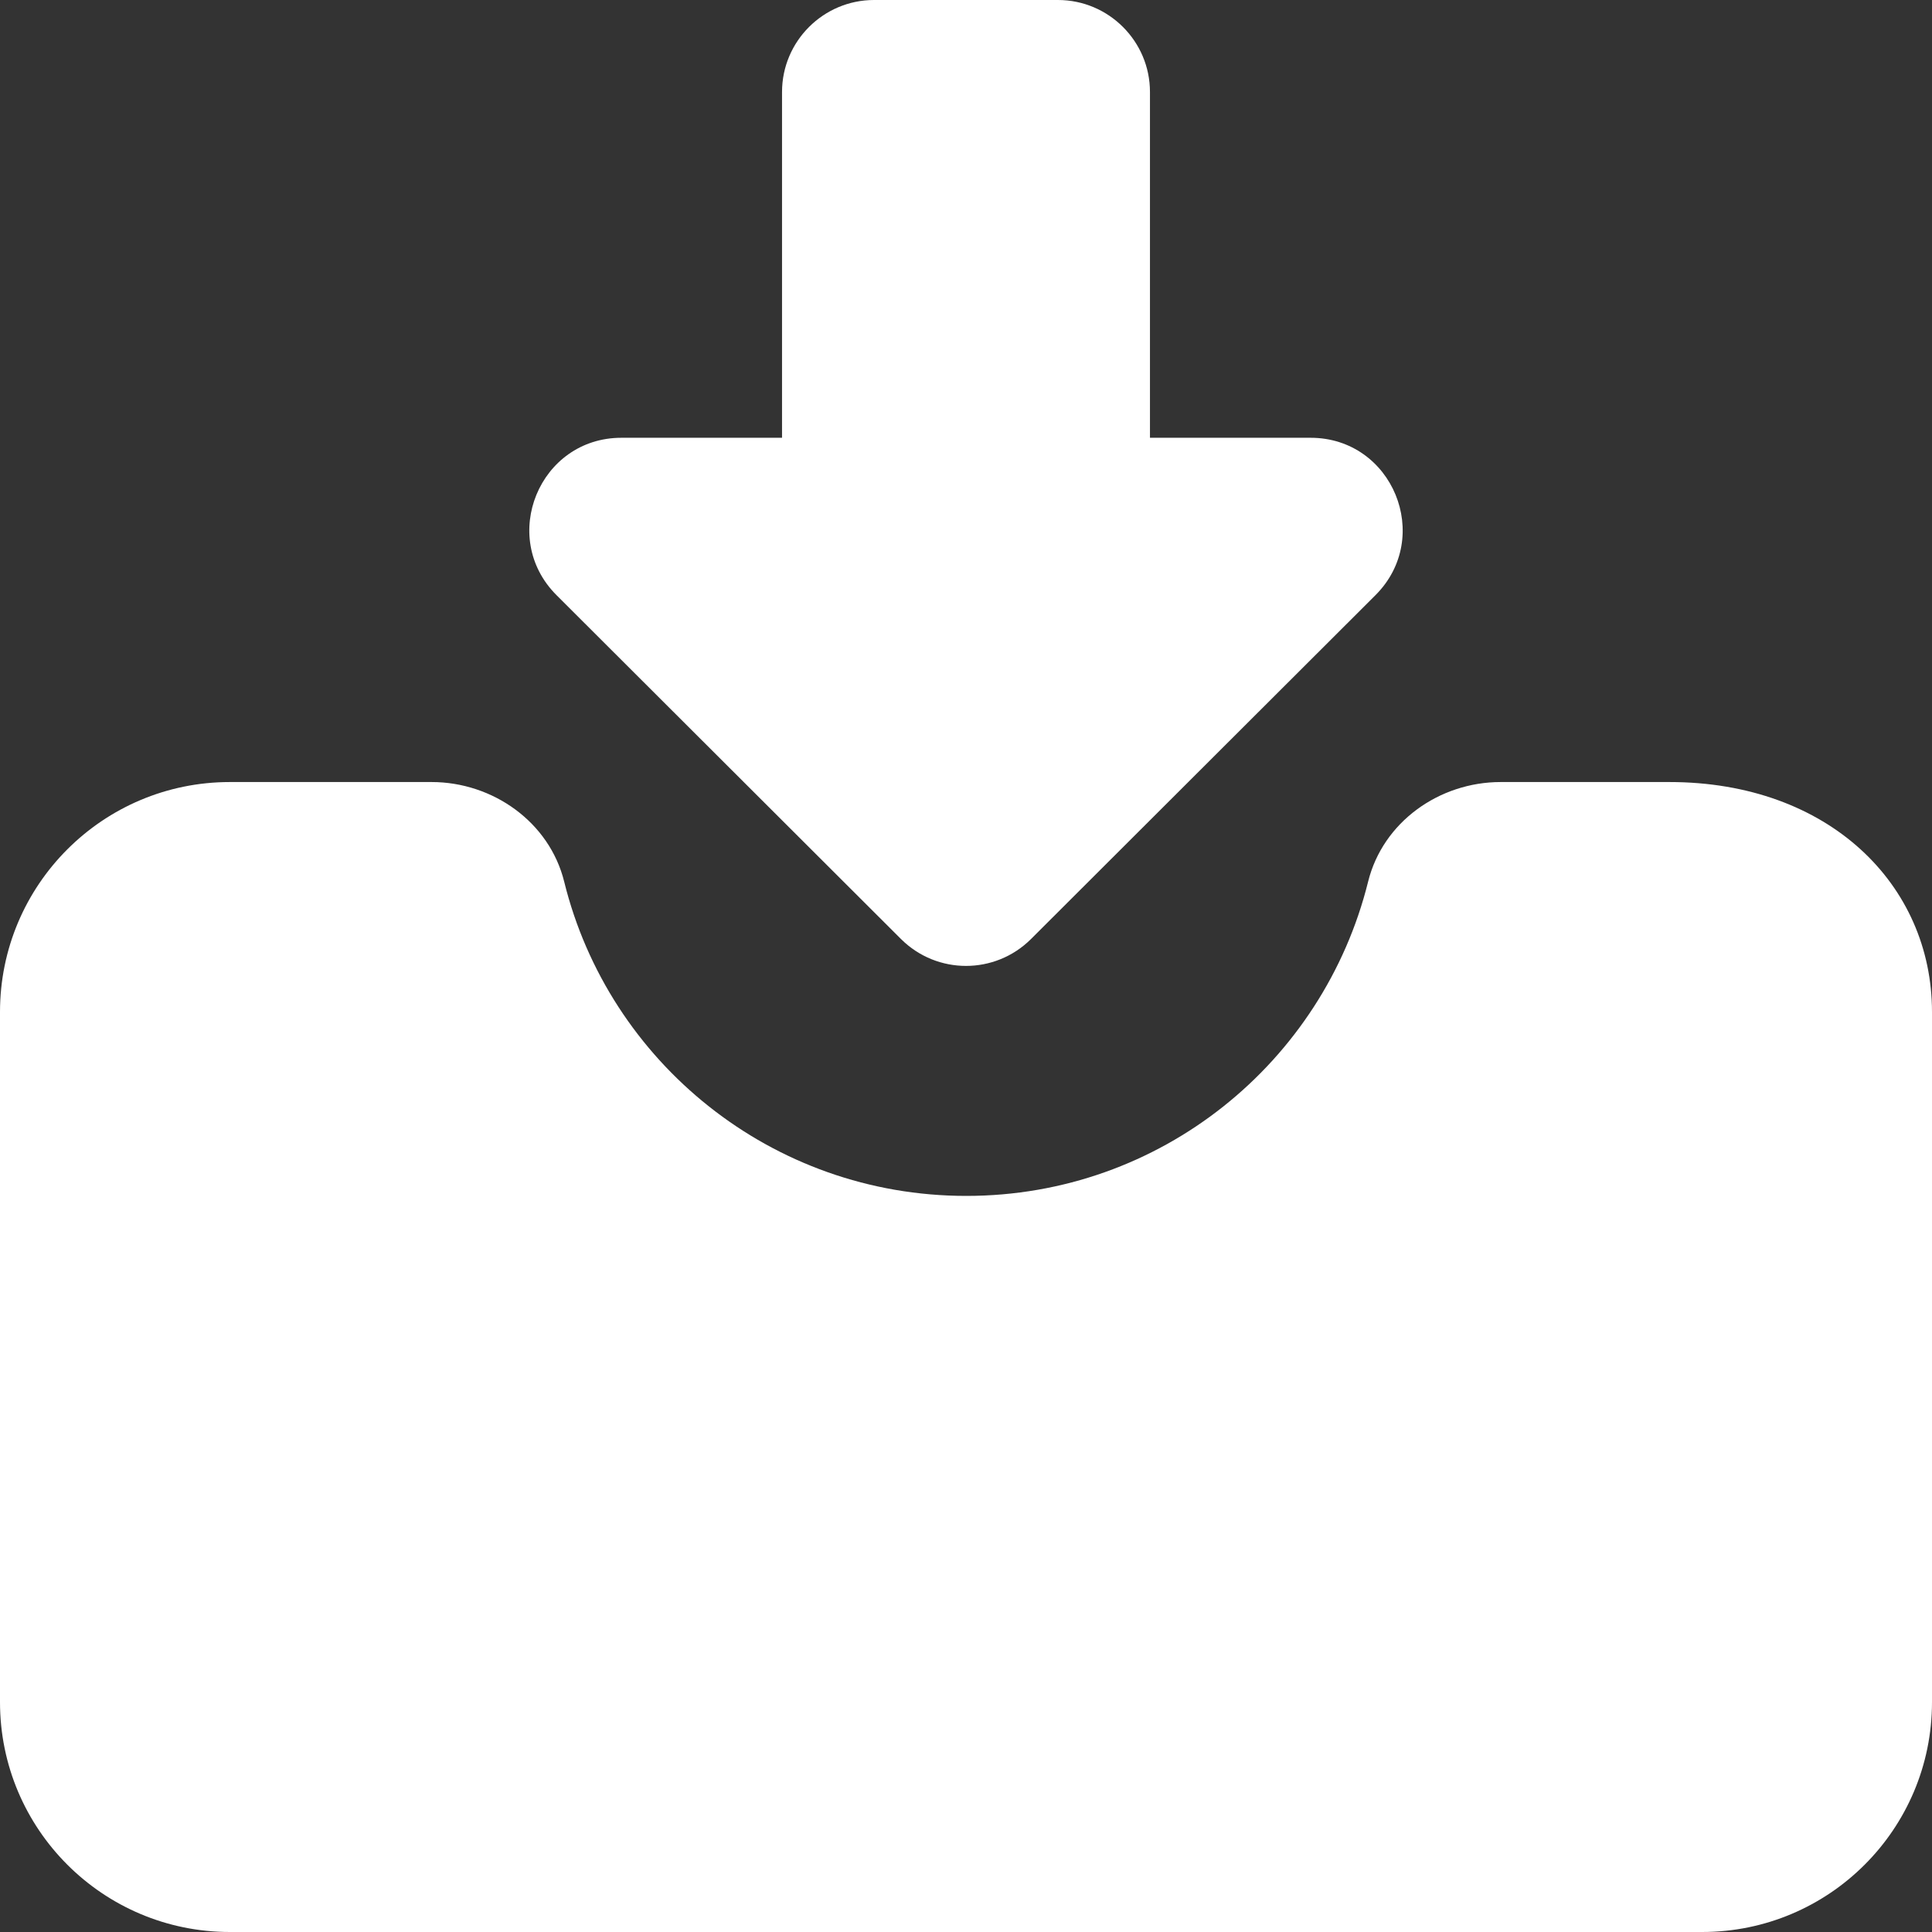 <?xml version="1.0" encoding="UTF-8"?>
<svg width="32px" height="32px" viewBox="0 0 32 32" version="1.1" xmlns="http://www.w3.org/2000/svg" xmlns:xlink="http://www.w3.org/1999/xlink">
    <rect x="0" y="0" width="32" height="32" fill="#333333" stroke="none"/>
    <title>icon_download</title>
    <g id="Symbols" stroke="none" stroke-width="1" fill="none" fill-rule="evenodd">
        <g id="icon/download" fill="#FFFFFF" fill-rule="nonzero">
            <path d="M7.148,12.953 C8.164,12.953 9.101,13.617 9.345,14.604 C10.082,17.592 12.782,19.808 16.005,19.808 C19.227,19.808 21.918,17.592 22.66,14.604 C22.904,13.617 23.836,12.953 24.857,12.953 L27.65,12.953 C30.296,12.953 32,14.657 32,16.762 L32,28.192 C32,30.296 30.296,32 28.192,32 L3.808,32 C1.704,32 -8.52651283e-13,30.296 -8.52651283e-13,28.192 L-8.52651283e-13,16.762 C-8.52651283e-13,14.657 1.704,12.953 3.808,12.953 L7.148,12.953 Z M17.523,-2.83328916e-13 C18.363,-2.83328916e-13 19.047,0.684 19.047,1.523 L19.047,7.251 L21.708,7.251 C23.065,7.251 23.744,8.896 22.782,9.858 L17.074,15.556 C16.478,16.146 15.522,16.146 14.926,15.556 L9.218,9.858 C8.256,8.896 8.935,7.251 10.292,7.251 L12.953,7.251 L12.953,1.523 C12.953,0.684 13.637,-2.83328916e-13 14.477,-2.83328916e-13 L17.523,-2.83328916e-13 Z" id="形状结合"></path>
        </g>
    </g>
</svg>